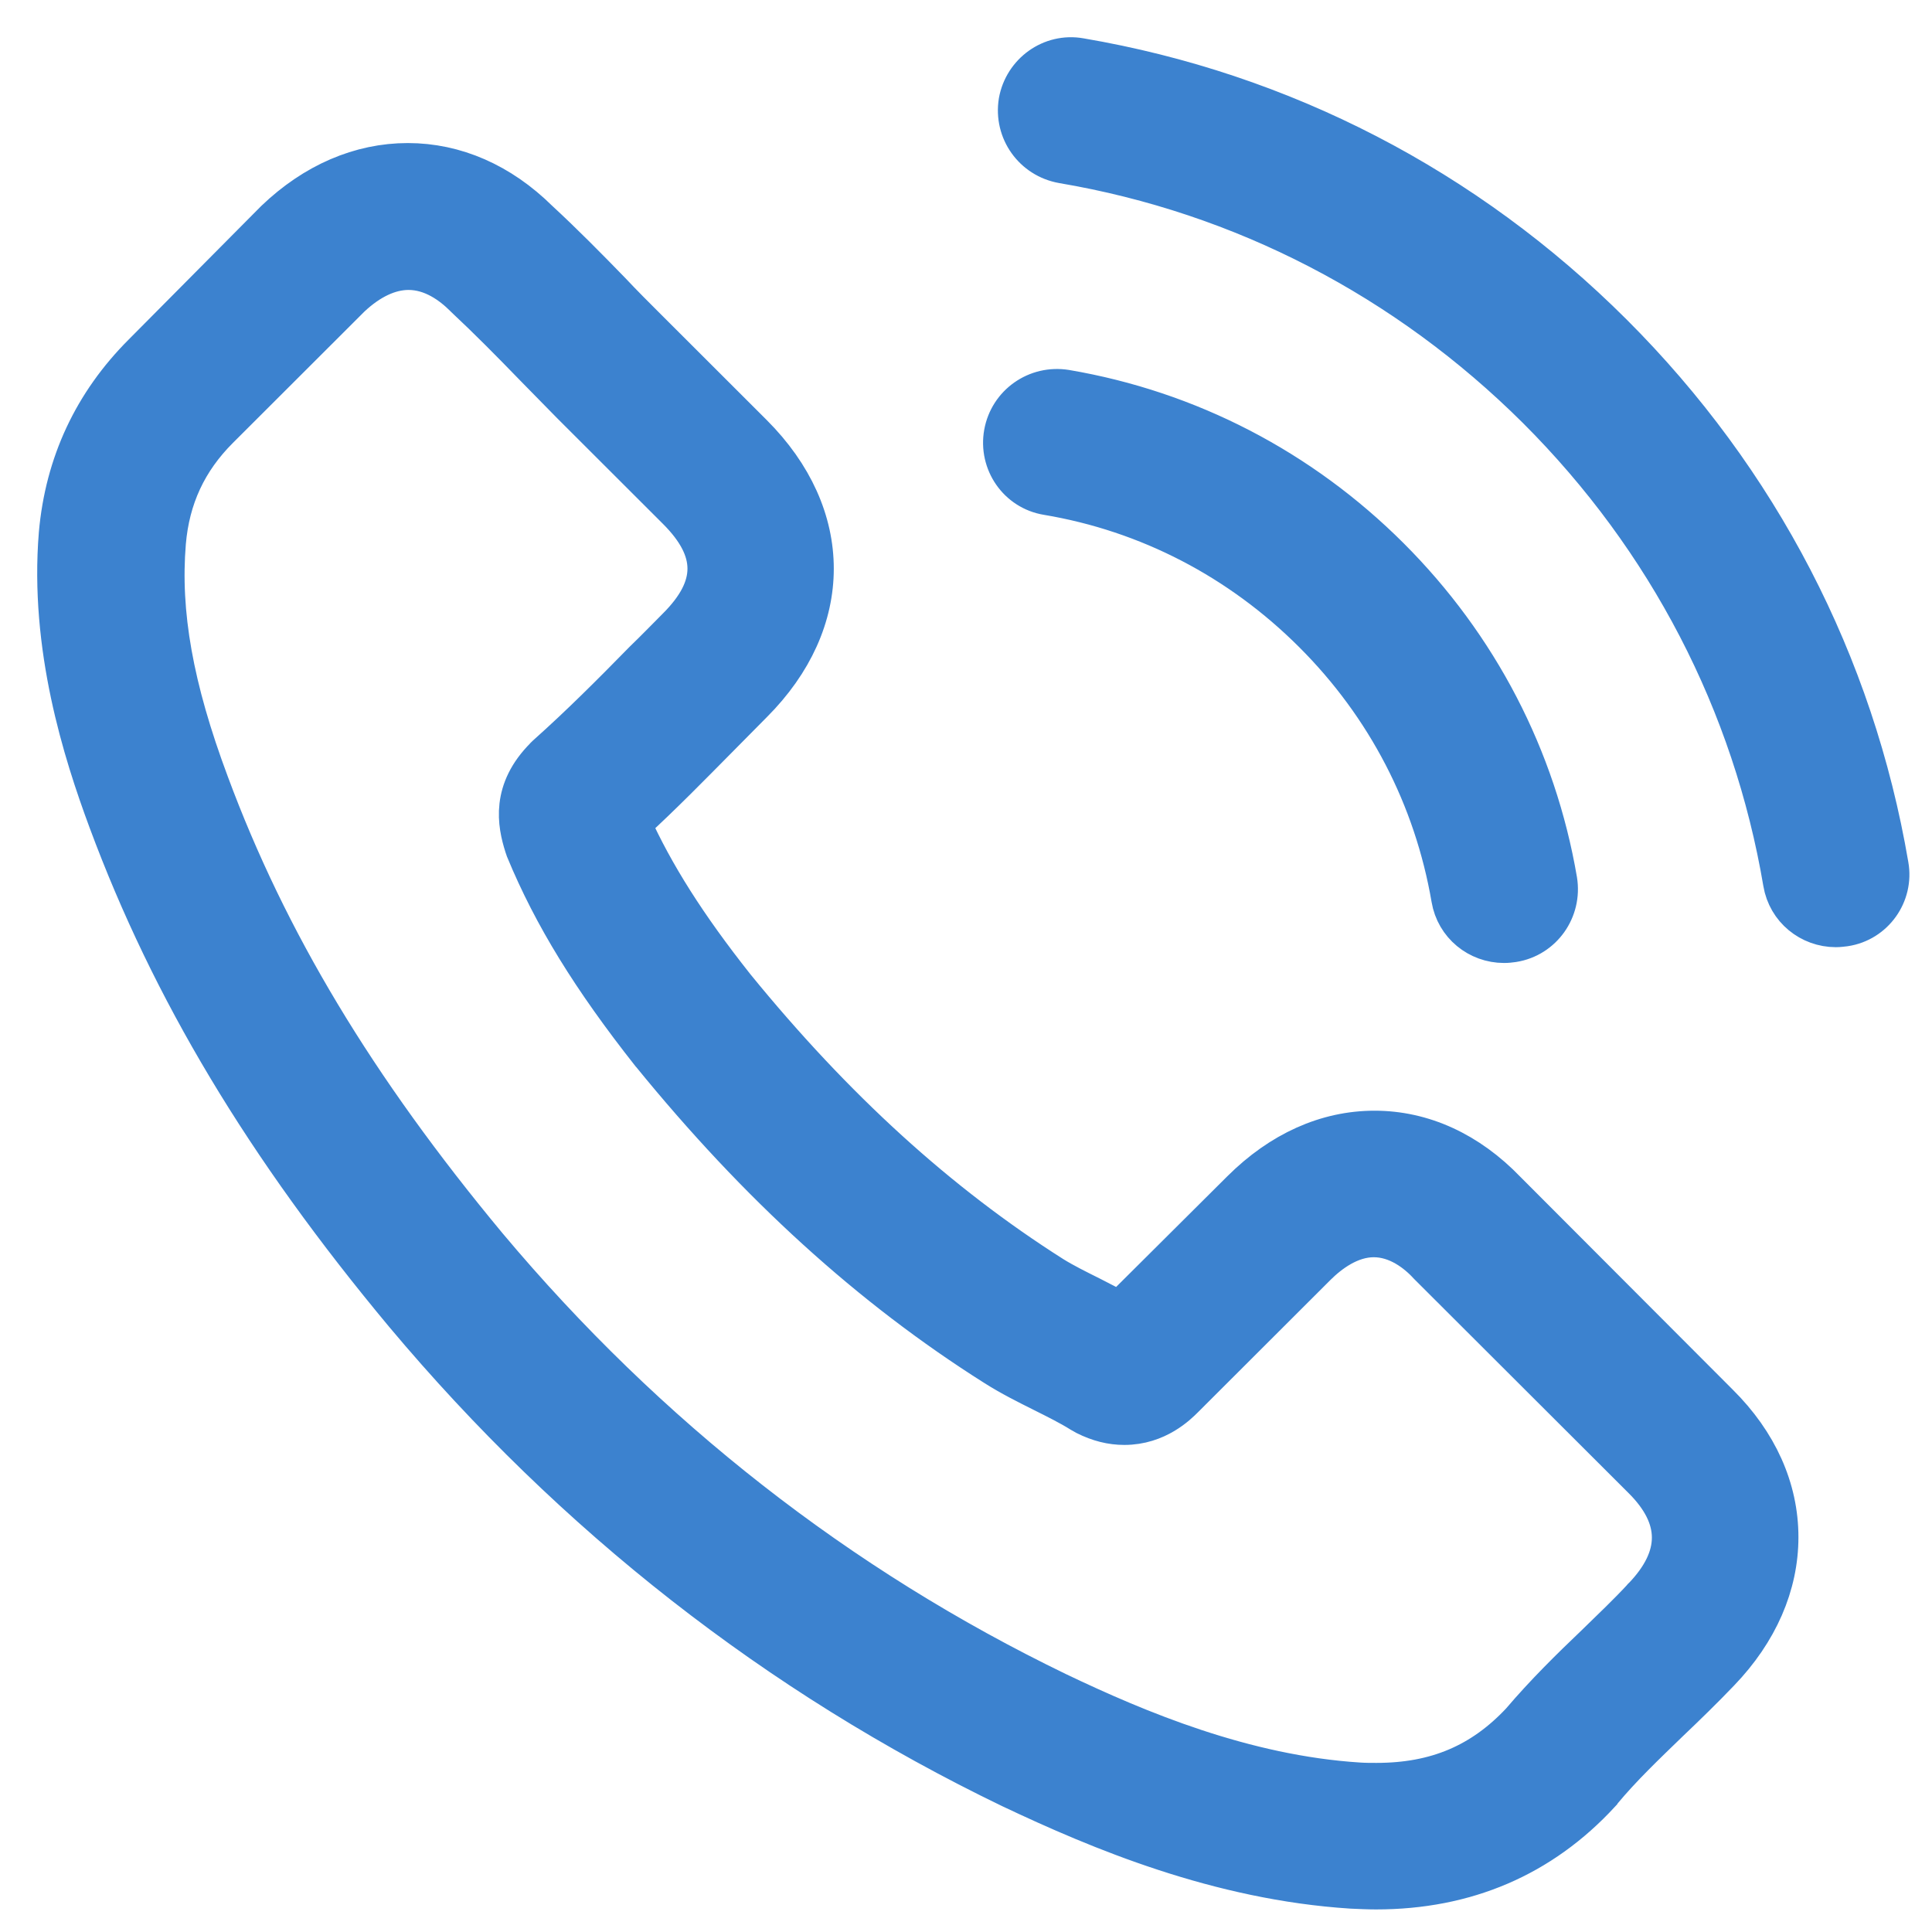 <?xml version="1.0" encoding="utf-8"?>
<svg xmlns="http://www.w3.org/2000/svg" fill="none" height="100%" overflow="visible" preserveAspectRatio="none" style="display: block;" viewBox="0 0 33 33" width="100%">
<g id="Vector">
<path d="M25.71 20.358C25.07 19.692 24.297 19.336 23.478 19.336C22.666 19.336 21.886 19.686 21.219 20.352L19.132 22.429C18.96 22.337 18.788 22.251 18.623 22.165C18.386 22.047 18.161 21.935 17.969 21.816C16.014 20.576 14.237 18.96 12.533 16.869C11.708 15.827 11.153 14.95 10.75 14.059C11.291 13.565 11.793 13.05 12.282 12.556C12.467 12.371 12.652 12.18 12.837 11.995C14.224 10.61 14.224 8.816 12.837 7.431L11.034 5.63C10.829 5.426 10.618 5.215 10.42 5.004C10.023 4.595 9.607 4.173 9.178 3.777C8.537 3.144 7.771 2.808 6.965 2.808C6.159 2.808 5.38 3.144 4.719 3.777L4.706 3.79L2.46 6.053C1.615 6.897 1.133 7.926 1.027 9.119C0.869 11.045 1.437 12.839 1.873 14.013C2.943 16.896 4.541 19.567 6.926 22.429C9.819 25.879 13.3 28.603 17.276 30.522C18.795 31.241 20.823 32.092 23.088 32.237C23.227 32.243 23.372 32.25 23.504 32.25C25.03 32.25 26.312 31.703 27.316 30.614C27.322 30.601 27.335 30.595 27.342 30.581C27.686 30.166 28.082 29.79 28.498 29.387C28.782 29.117 29.073 28.834 29.357 28.537C30.011 27.857 30.354 27.066 30.354 26.255C30.354 25.437 30.004 24.652 29.337 23.992L25.71 20.358ZM28.075 27.303C28.069 27.31 28.069 27.303 28.075 27.303C27.818 27.58 27.553 27.831 27.269 28.108C26.84 28.517 26.404 28.946 25.995 29.427C25.327 30.139 24.541 30.476 23.511 30.476C23.412 30.476 23.306 30.476 23.207 30.469C21.245 30.344 19.422 29.579 18.055 28.926C14.317 27.119 11.034 24.553 8.306 21.301C6.054 18.591 4.548 16.084 3.55 13.393C2.936 11.751 2.711 10.472 2.811 9.265C2.877 8.493 3.174 7.853 3.722 7.306L5.974 5.057C6.298 4.753 6.642 4.588 6.978 4.588C7.395 4.588 7.731 4.839 7.943 5.05L7.963 5.07C8.365 5.446 8.749 5.835 9.151 6.25C9.356 6.461 9.568 6.673 9.779 6.89L11.582 8.691C12.282 9.39 12.282 10.036 11.582 10.735C11.391 10.927 11.206 11.118 11.014 11.303C10.459 11.87 9.931 12.398 9.356 12.912C9.343 12.925 9.33 12.932 9.323 12.945C8.755 13.512 8.861 14.066 8.98 14.442L9 14.501C9.469 15.636 10.129 16.704 11.133 17.977L11.14 17.984C12.963 20.226 14.885 21.974 17.005 23.313C17.276 23.485 17.553 23.623 17.817 23.755C18.055 23.874 18.28 23.986 18.471 24.105C18.498 24.118 18.524 24.137 18.551 24.151C18.775 24.263 18.986 24.316 19.204 24.316C19.753 24.316 20.096 23.973 20.209 23.86L22.467 21.605C22.692 21.381 23.049 21.11 23.465 21.11C23.874 21.11 24.211 21.367 24.416 21.592L24.429 21.605L28.069 25.239C28.749 25.912 28.749 26.604 28.075 27.303ZM17.89 8.434C19.621 8.724 21.193 9.542 22.448 10.795C23.703 12.048 24.515 13.618 24.812 15.346C24.885 15.781 25.261 16.084 25.691 16.084C25.744 16.084 25.79 16.078 25.843 16.071C26.331 15.992 26.655 15.53 26.576 15.042C26.219 12.951 25.228 11.045 23.716 9.535C22.203 8.025 20.294 7.035 18.201 6.679C17.712 6.6 17.256 6.923 17.17 7.405C17.084 7.886 17.401 8.354 17.89 8.434ZM32.236 14.785C31.649 11.342 30.024 8.209 27.527 5.716C25.03 3.223 21.893 1.601 18.445 1.014C17.963 0.928 17.507 1.258 17.421 1.739C17.342 2.227 17.666 2.682 18.154 2.768C21.232 3.289 24.039 4.747 26.272 6.969C28.505 9.199 29.958 12.002 30.479 15.075C30.552 15.511 30.929 15.814 31.358 15.814C31.411 15.814 31.457 15.807 31.51 15.801C31.992 15.728 32.322 15.267 32.236 14.785Z" fill="#3C82CF"/>
<path d="M28.075 27.303C28.069 27.303 28.069 27.31 28.075 27.303ZM28.075 27.303C27.818 27.58 27.553 27.831 27.269 28.108C26.84 28.517 26.404 28.946 25.995 29.427C25.327 30.139 24.541 30.476 23.511 30.476C23.412 30.476 23.306 30.476 23.207 30.469C21.245 30.344 19.422 29.579 18.055 28.926C14.317 27.119 11.034 24.553 8.306 21.301C6.054 18.591 4.548 16.084 3.55 13.393C2.936 11.751 2.711 10.472 2.811 9.265C2.877 8.493 3.174 7.853 3.722 7.306L5.974 5.057C6.298 4.753 6.642 4.588 6.978 4.588C7.395 4.588 7.731 4.839 7.943 5.05L7.963 5.07C8.365 5.446 8.749 5.835 9.151 6.25C9.356 6.461 9.568 6.673 9.779 6.89L11.582 8.691C12.282 9.39 12.282 10.036 11.582 10.735C11.391 10.927 11.206 11.118 11.014 11.303C10.459 11.87 9.931 12.398 9.356 12.912C9.343 12.925 9.33 12.932 9.323 12.945C8.755 13.512 8.861 14.066 8.98 14.442L9 14.501C9.469 15.636 10.129 16.704 11.133 17.977L11.14 17.984C12.963 20.226 14.885 21.974 17.005 23.313C17.276 23.485 17.553 23.623 17.817 23.755C18.055 23.874 18.28 23.986 18.471 24.105C18.498 24.118 18.524 24.137 18.551 24.151C18.775 24.263 18.986 24.316 19.204 24.316C19.753 24.316 20.096 23.973 20.209 23.86L22.467 21.605C22.692 21.381 23.049 21.11 23.465 21.11C23.874 21.11 24.211 21.367 24.416 21.592L24.429 21.605L28.069 25.239C28.749 25.912 28.749 26.604 28.075 27.303ZM25.71 20.358C25.07 19.692 24.297 19.336 23.478 19.336C22.666 19.336 21.886 19.686 21.219 20.352L19.132 22.429C18.96 22.337 18.788 22.251 18.623 22.165C18.386 22.047 18.161 21.935 17.969 21.816C16.014 20.576 14.237 18.96 12.533 16.869C11.708 15.827 11.153 14.95 10.75 14.059C11.291 13.565 11.793 13.05 12.282 12.556C12.467 12.371 12.652 12.18 12.837 11.995C14.224 10.61 14.224 8.816 12.837 7.431L11.034 5.63C10.829 5.426 10.618 5.215 10.42 5.004C10.023 4.595 9.607 4.173 9.178 3.777C8.537 3.144 7.771 2.808 6.965 2.808C6.159 2.808 5.38 3.144 4.719 3.777L4.706 3.79L2.46 6.053C1.615 6.897 1.133 7.926 1.027 9.119C0.869 11.045 1.437 12.839 1.873 14.013C2.943 16.896 4.541 19.567 6.926 22.429C9.819 25.879 13.3 28.603 17.276 30.522C18.795 31.241 20.823 32.092 23.088 32.237C23.227 32.243 23.372 32.25 23.504 32.25C25.03 32.25 26.312 31.703 27.316 30.614C27.322 30.601 27.335 30.595 27.342 30.581C27.686 30.166 28.082 29.79 28.498 29.387C28.782 29.117 29.073 28.834 29.357 28.537C30.011 27.857 30.354 27.066 30.354 26.255C30.354 25.437 30.004 24.652 29.337 23.992L25.71 20.358ZM17.89 8.434C19.621 8.724 21.193 9.542 22.448 10.795C23.703 12.048 24.515 13.618 24.812 15.346C24.885 15.781 25.261 16.084 25.691 16.084C25.744 16.084 25.79 16.078 25.843 16.071C26.331 15.992 26.655 15.53 26.576 15.042C26.219 12.951 25.228 11.045 23.716 9.535C22.203 8.025 20.294 7.035 18.201 6.679C17.712 6.6 17.256 6.923 17.17 7.405C17.084 7.886 17.401 8.354 17.89 8.434ZM32.236 14.785C31.649 11.342 30.024 8.209 27.527 5.716C25.03 3.223 21.893 1.601 18.445 1.014C17.963 0.928 17.507 1.258 17.421 1.739C17.342 2.227 17.666 2.682 18.154 2.768C21.232 3.289 24.039 4.747 26.272 6.969C28.505 9.199 29.958 12.002 30.479 15.075C30.552 15.511 30.929 15.814 31.358 15.814C31.411 15.814 31.457 15.807 31.51 15.801C31.992 15.728 32.322 15.267 32.236 14.785Z" stroke="#3C82CF" stroke-width="0.729"/>
</g>
</svg>
